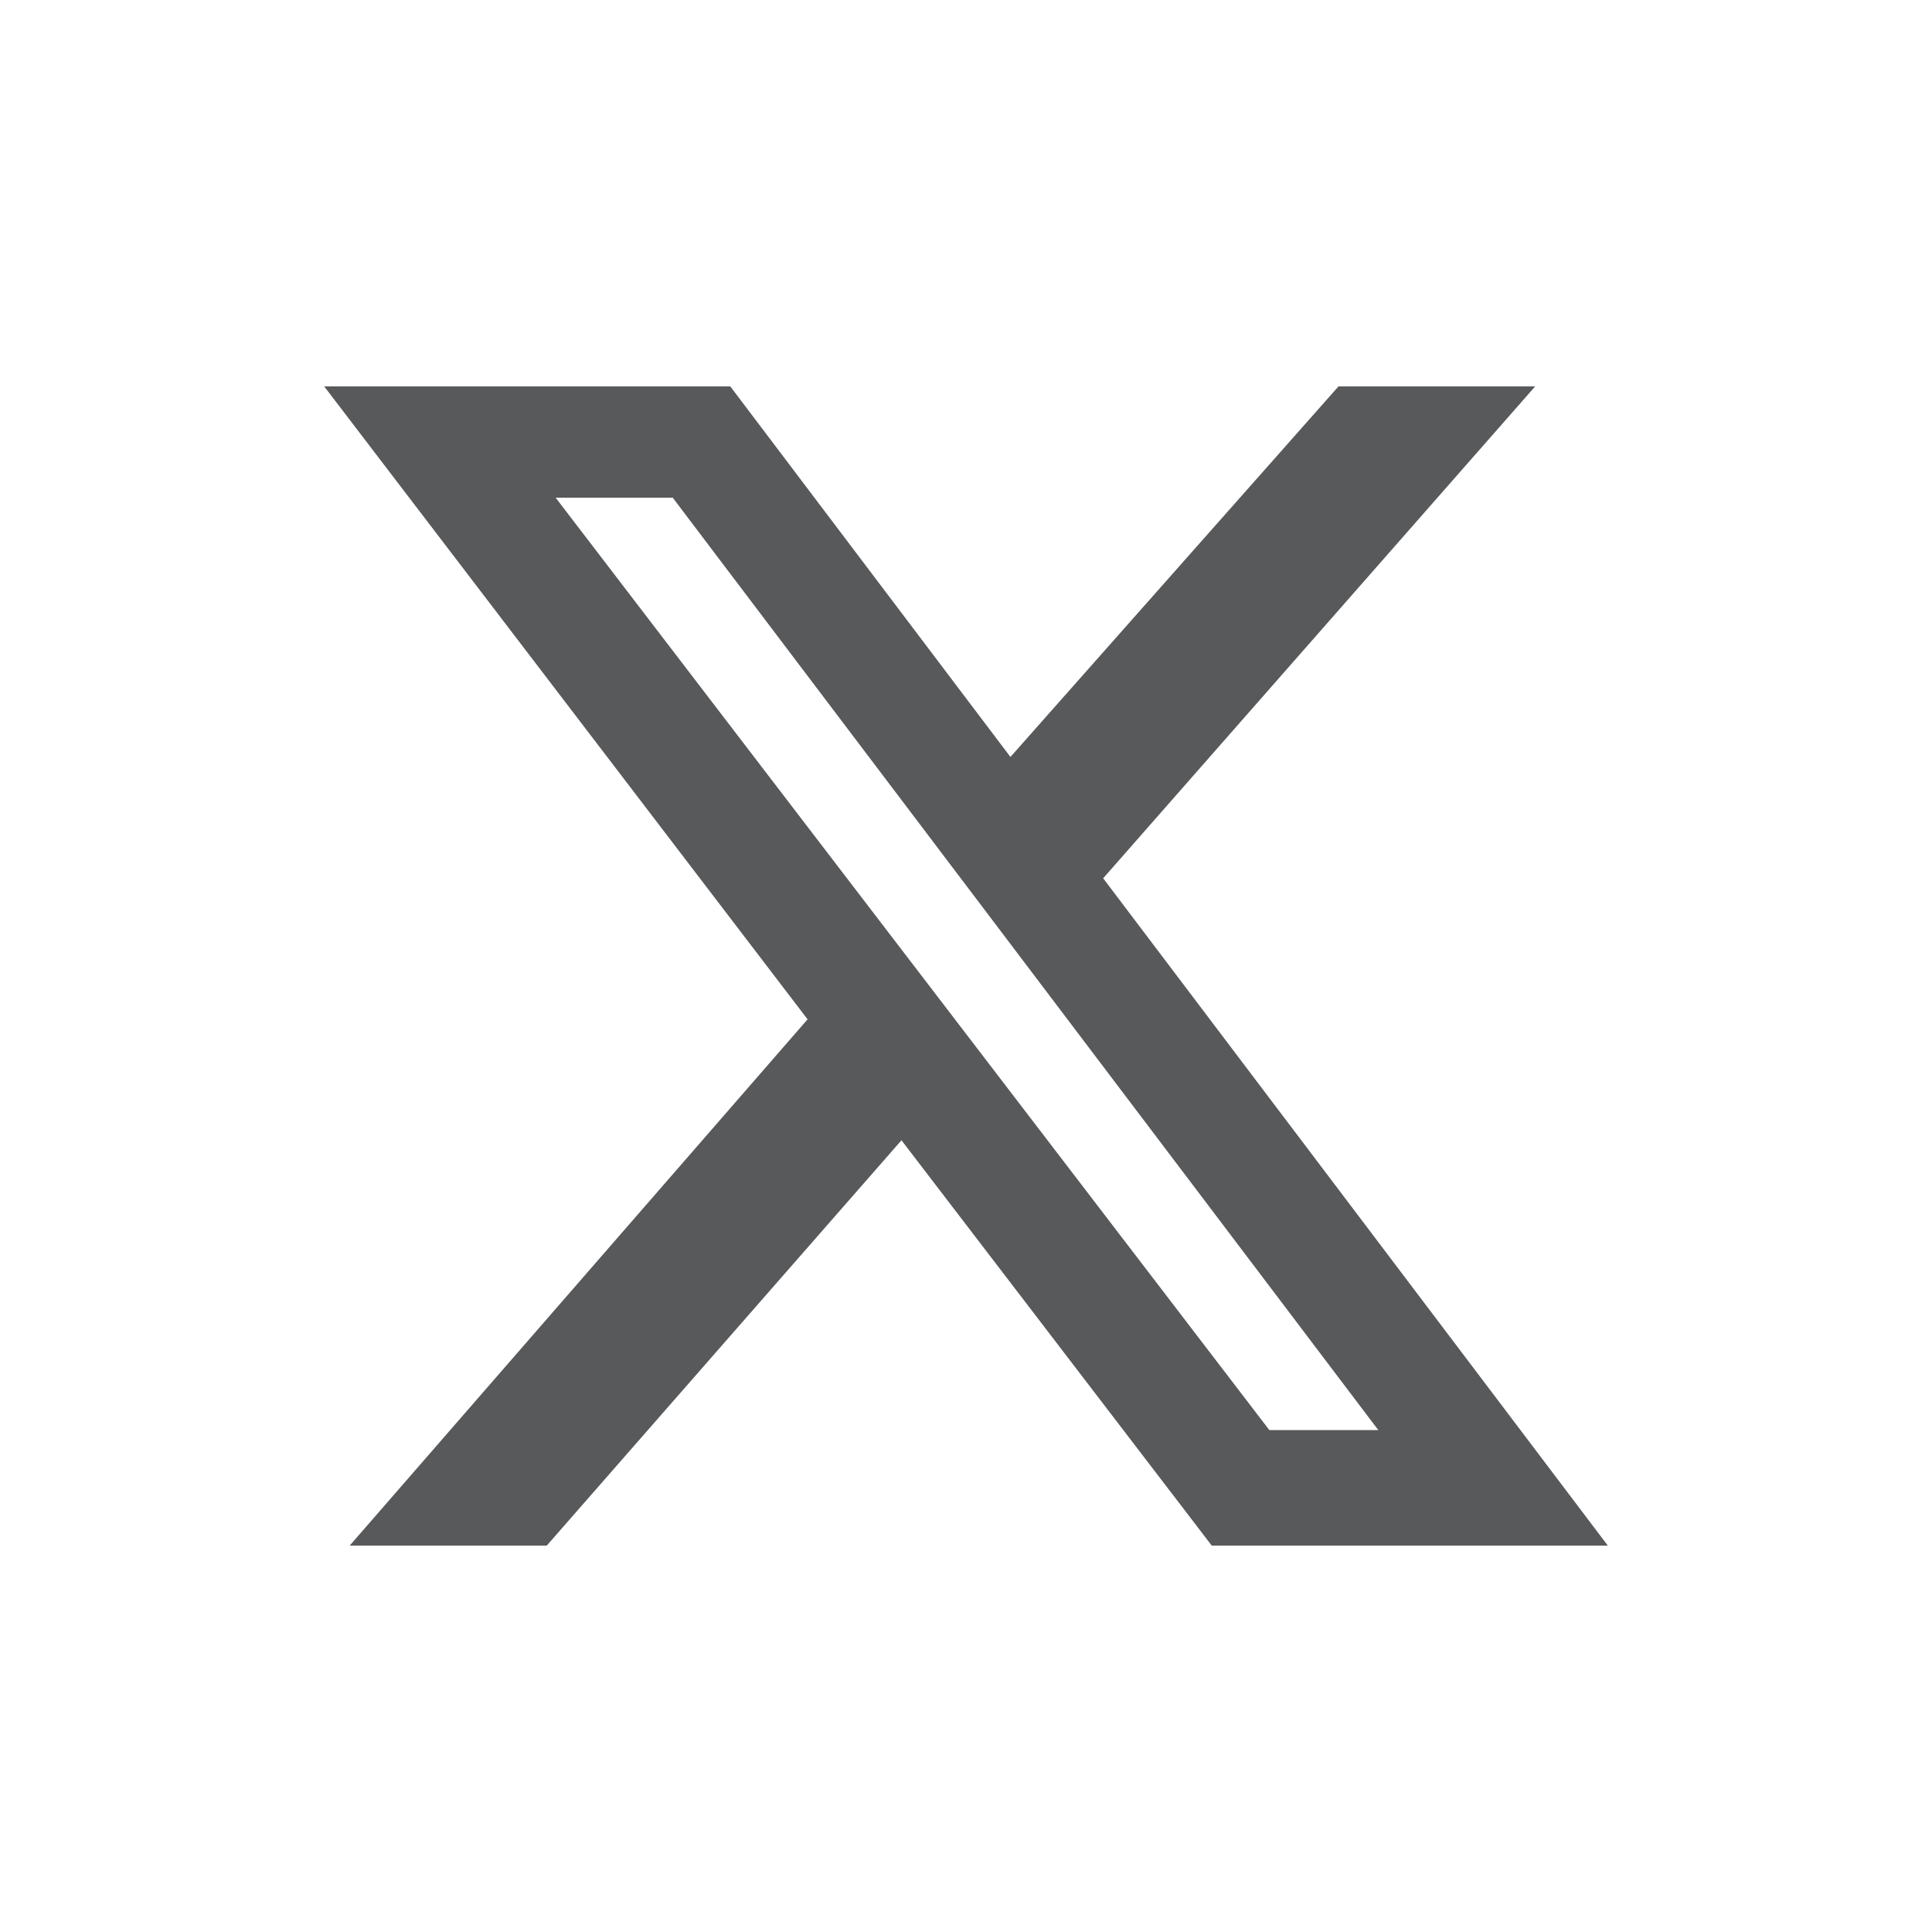 <?xml version="1.0" encoding="utf-8"?>
<!-- Generator: Adobe Illustrator 27.6.1, SVG Export Plug-In . SVG Version: 6.00 Build 0)  -->
<svg version="1.1" id="Layer_1" xmlns="http://www.w3.org/2000/svg" xmlns:xlink="http://www.w3.org/1999/xlink" x="0px" y="0px"
	 viewBox="0 0 500 500" style="enable-background:new 0 0 500 500;" xml:space="preserve">
<style type="text/css">
	.st0{fill:#58595B;}
</style>
<path class="st0" d="M346.4,100h50.9L285.5,227.3L416.1,400H313.6l-80.3-104.9L141.5,400H90.5L209,263.8L83.9,100h105.1l72.5,95.9
	L346.4,100z M328.5,370.1h28.2L174.1,128.8h-30.3L328.5,370.1z"/>
</svg>

